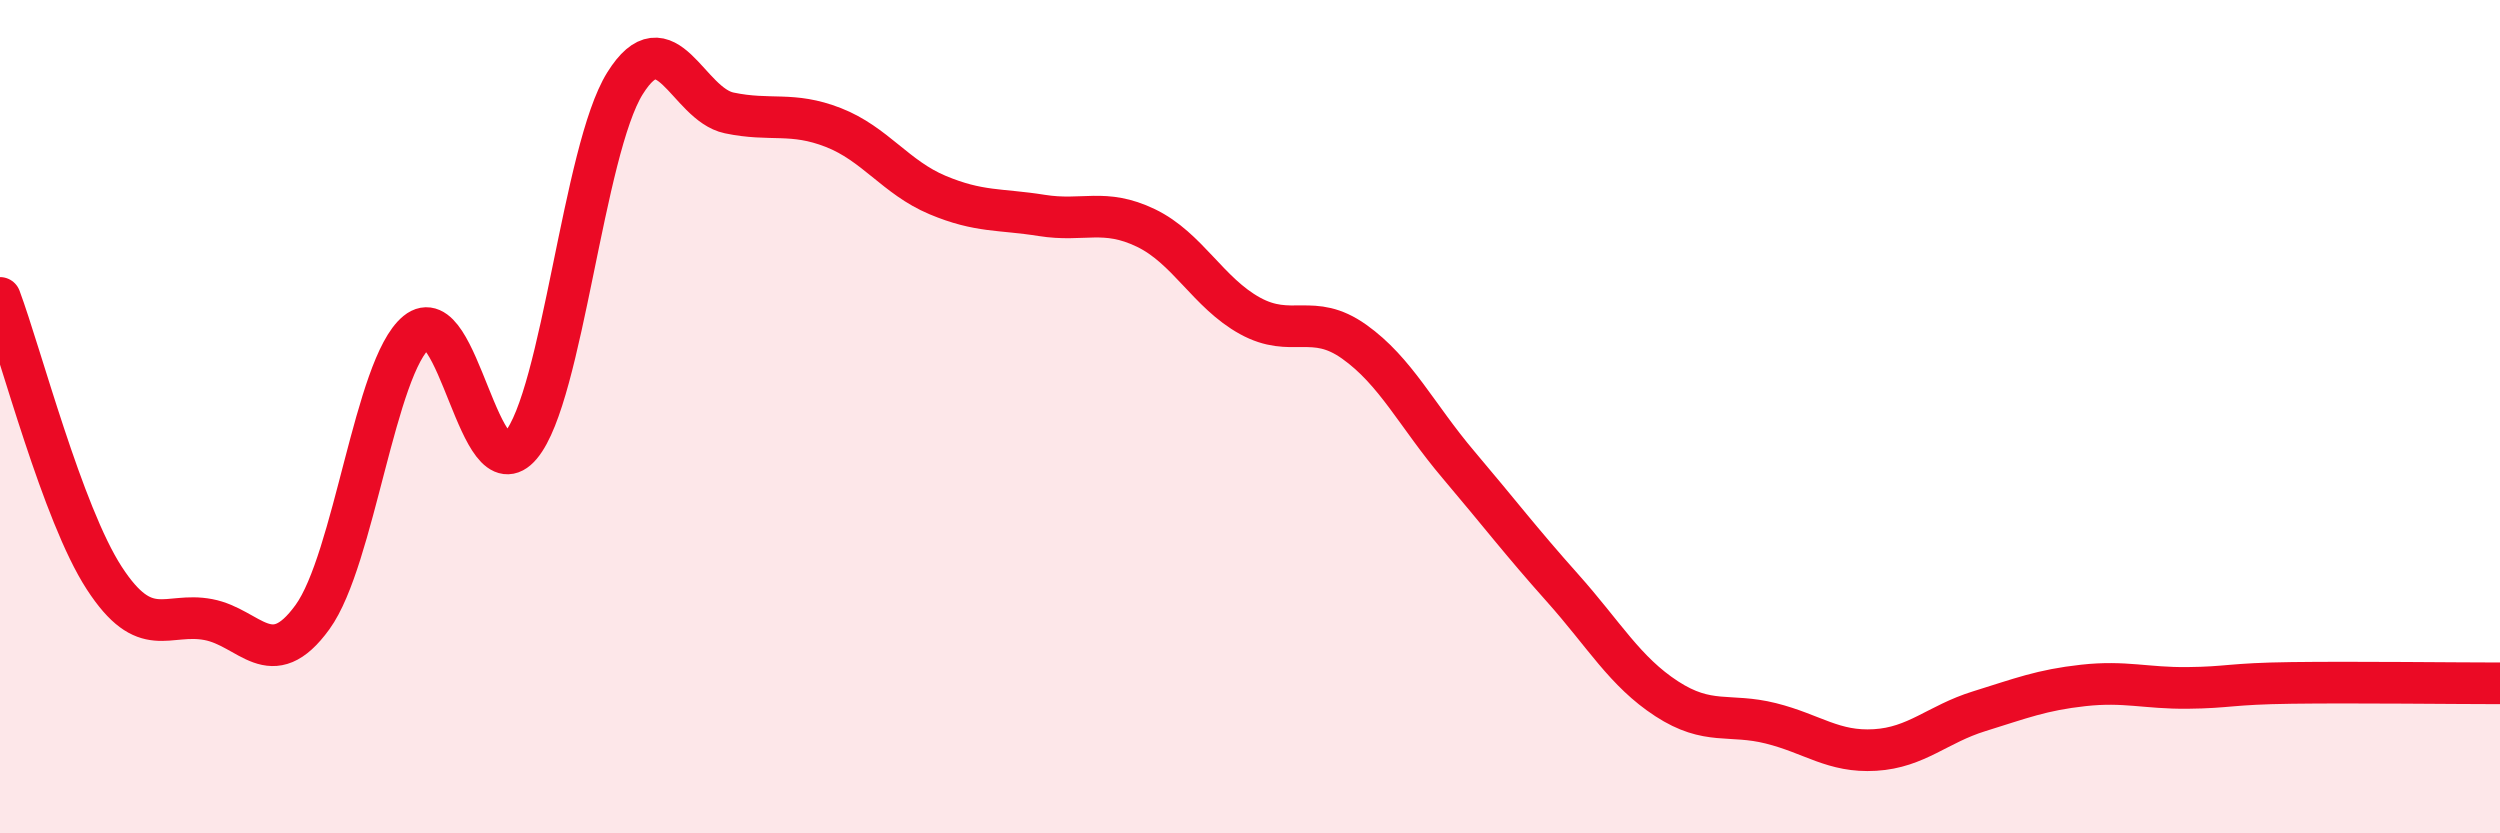 
    <svg width="60" height="20" viewBox="0 0 60 20" xmlns="http://www.w3.org/2000/svg">
      <path
        d="M 0,7.15 C 0.5,8.49 1.5,12.33 2.5,13.87 C 3.5,15.41 4,14.68 5,14.87 C 6,15.06 6.5,16.19 7.5,14.81 C 8.5,13.43 9,8.79 10,7.97 C 11,7.15 11.5,11.88 12.5,10.69 C 13.5,9.5 14,3.6 15,2 C 16,0.4 16.5,2.5 17.5,2.71 C 18.5,2.92 19,2.67 20,3.06 C 21,3.45 21.5,4.26 22.5,4.68 C 23.5,5.1 24,5.01 25,5.17 C 26,5.33 26.5,4.99 27.5,5.47 C 28.5,5.95 29,7.03 30,7.58 C 31,8.13 31.5,7.49 32.5,8.2 C 33.5,8.91 34,9.97 35,11.15 C 36,12.33 36.5,12.99 37.5,14.11 C 38.5,15.23 39,16.12 40,16.77 C 41,17.42 41.5,17.11 42.5,17.36 C 43.5,17.61 44,18.06 45,18 C 46,17.94 46.5,17.38 47.5,17.07 C 48.5,16.76 49,16.56 50,16.45 C 51,16.34 51.5,16.52 52.5,16.51 C 53.5,16.5 53.5,16.41 55,16.39 C 56.5,16.37 59,16.4 60,16.4L60 20L0 20Z"
        fill="#EB0A25"
        opacity="0.1"
        stroke-linecap="round"
        stroke-linejoin="round"
      />
      <path
        d="M 0,7.15 C 0.5,8.49 1.5,12.33 2.5,13.87 C 3.5,15.41 4,14.68 5,14.87 C 6,15.06 6.5,16.19 7.5,14.81 C 8.5,13.43 9,8.79 10,7.97 C 11,7.15 11.5,11.88 12.5,10.69 C 13.5,9.5 14,3.6 15,2 C 16,0.4 16.5,2.5 17.5,2.71 C 18.5,2.92 19,2.67 20,3.06 C 21,3.45 21.5,4.26 22.5,4.68 C 23.5,5.1 24,5.01 25,5.17 C 26,5.33 26.5,4.99 27.5,5.47 C 28.5,5.95 29,7.03 30,7.58 C 31,8.13 31.5,7.49 32.5,8.2 C 33.5,8.91 34,9.97 35,11.15 C 36,12.33 36.5,12.99 37.5,14.11 C 38.5,15.23 39,16.12 40,16.77 C 41,17.42 41.5,17.11 42.5,17.36 C 43.5,17.61 44,18.06 45,18 C 46,17.94 46.5,17.38 47.5,17.07 C 48.5,16.76 49,16.56 50,16.45 C 51,16.34 51.5,16.52 52.5,16.51 C 53.5,16.5 53.5,16.41 55,16.39 C 56.5,16.37 59,16.4 60,16.4"
        stroke="#EB0A25"
        stroke-width="1"
        fill="none"
        stroke-linecap="round"
        stroke-linejoin="round"
      />
    </svg>
  